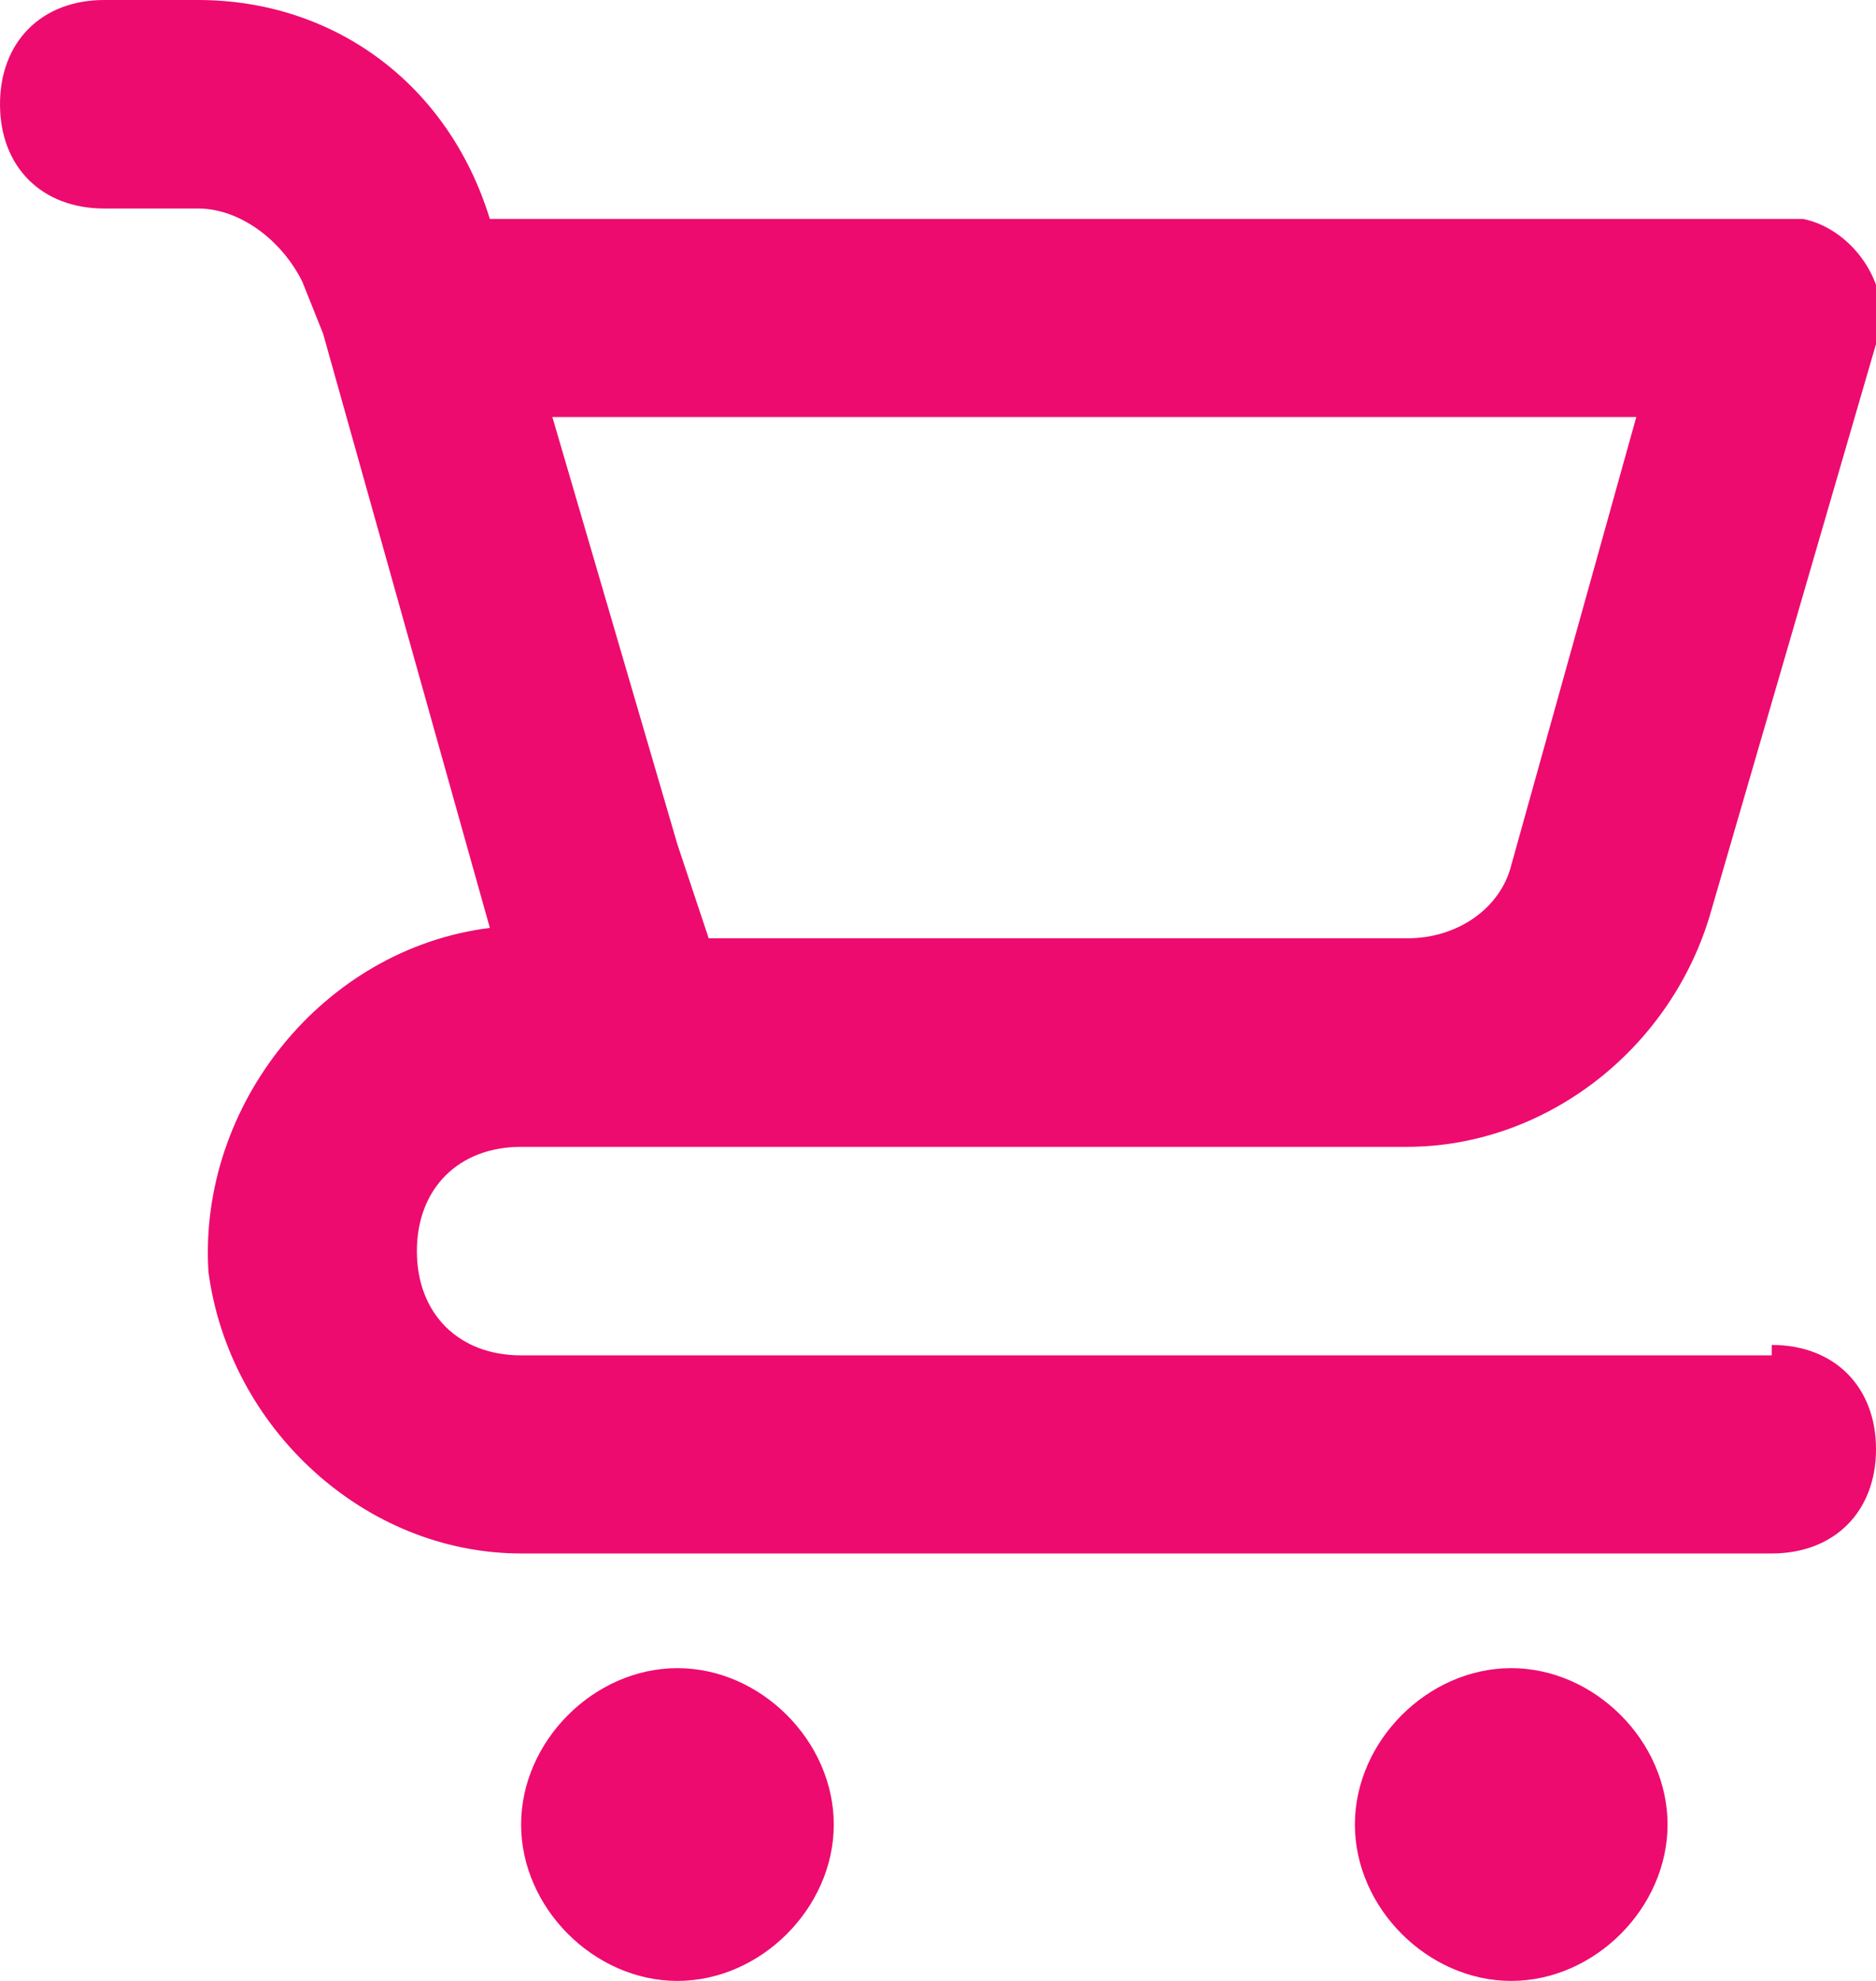 <?xml version="1.0" encoding="UTF-8"?>
<svg id="shopping-cart" xmlns="http://www.w3.org/2000/svg" version="1.1" viewBox="0 0 18 19">
  <!-- Generator: Adobe Illustrator 29.3.1, SVG Export Plug-In . SVG Version: 2.1.0 Build 151)  -->
  <defs>
    <style>
      .st0 {
        fill: #ed0b6f;
      }
    </style>
  </defs>
  <path class="st0" d="M6.5,16c-.8,0-1.5.7-1.5,1.5s.7,1.5,1.5,1.5,1.5-.7,1.5-1.5h0c0-.8-.7-1.5-1.5-1.5ZM17,13H5c-.6,0-1-.4-1-1s.4-1,1-1h8.5c1.3,0,2.5-.9,2.9-2.2l1.6-5.5c.2-.5-.2-1.1-.7-1.2,0,0-.2,0-.3,0H4.7C4.3.8,3.2,0,1.9,0h-.9C.4,0,0,.4,0,1s.4,1,1,1h.9c.4,0,.8.3,1,.7l.2.5h0s1.6,5.7,1.6,5.7c-1.6.2-2.8,1.7-2.7,3.3.2,1.5,1.5,2.7,3,2.7h12c.6,0,1-.4,1-1s-.4-1-1-1ZM15.7,4l-1.2,4.3c-.1.4-.5.7-1,.7h-6.7l-.3-.9-1.2-4.1h10.3ZM14.5,16c-.8,0-1.5.7-1.5,1.5s.7,1.5,1.5,1.5,1.5-.7,1.5-1.5-.7-1.5-1.5-1.5Z"/>
</svg>